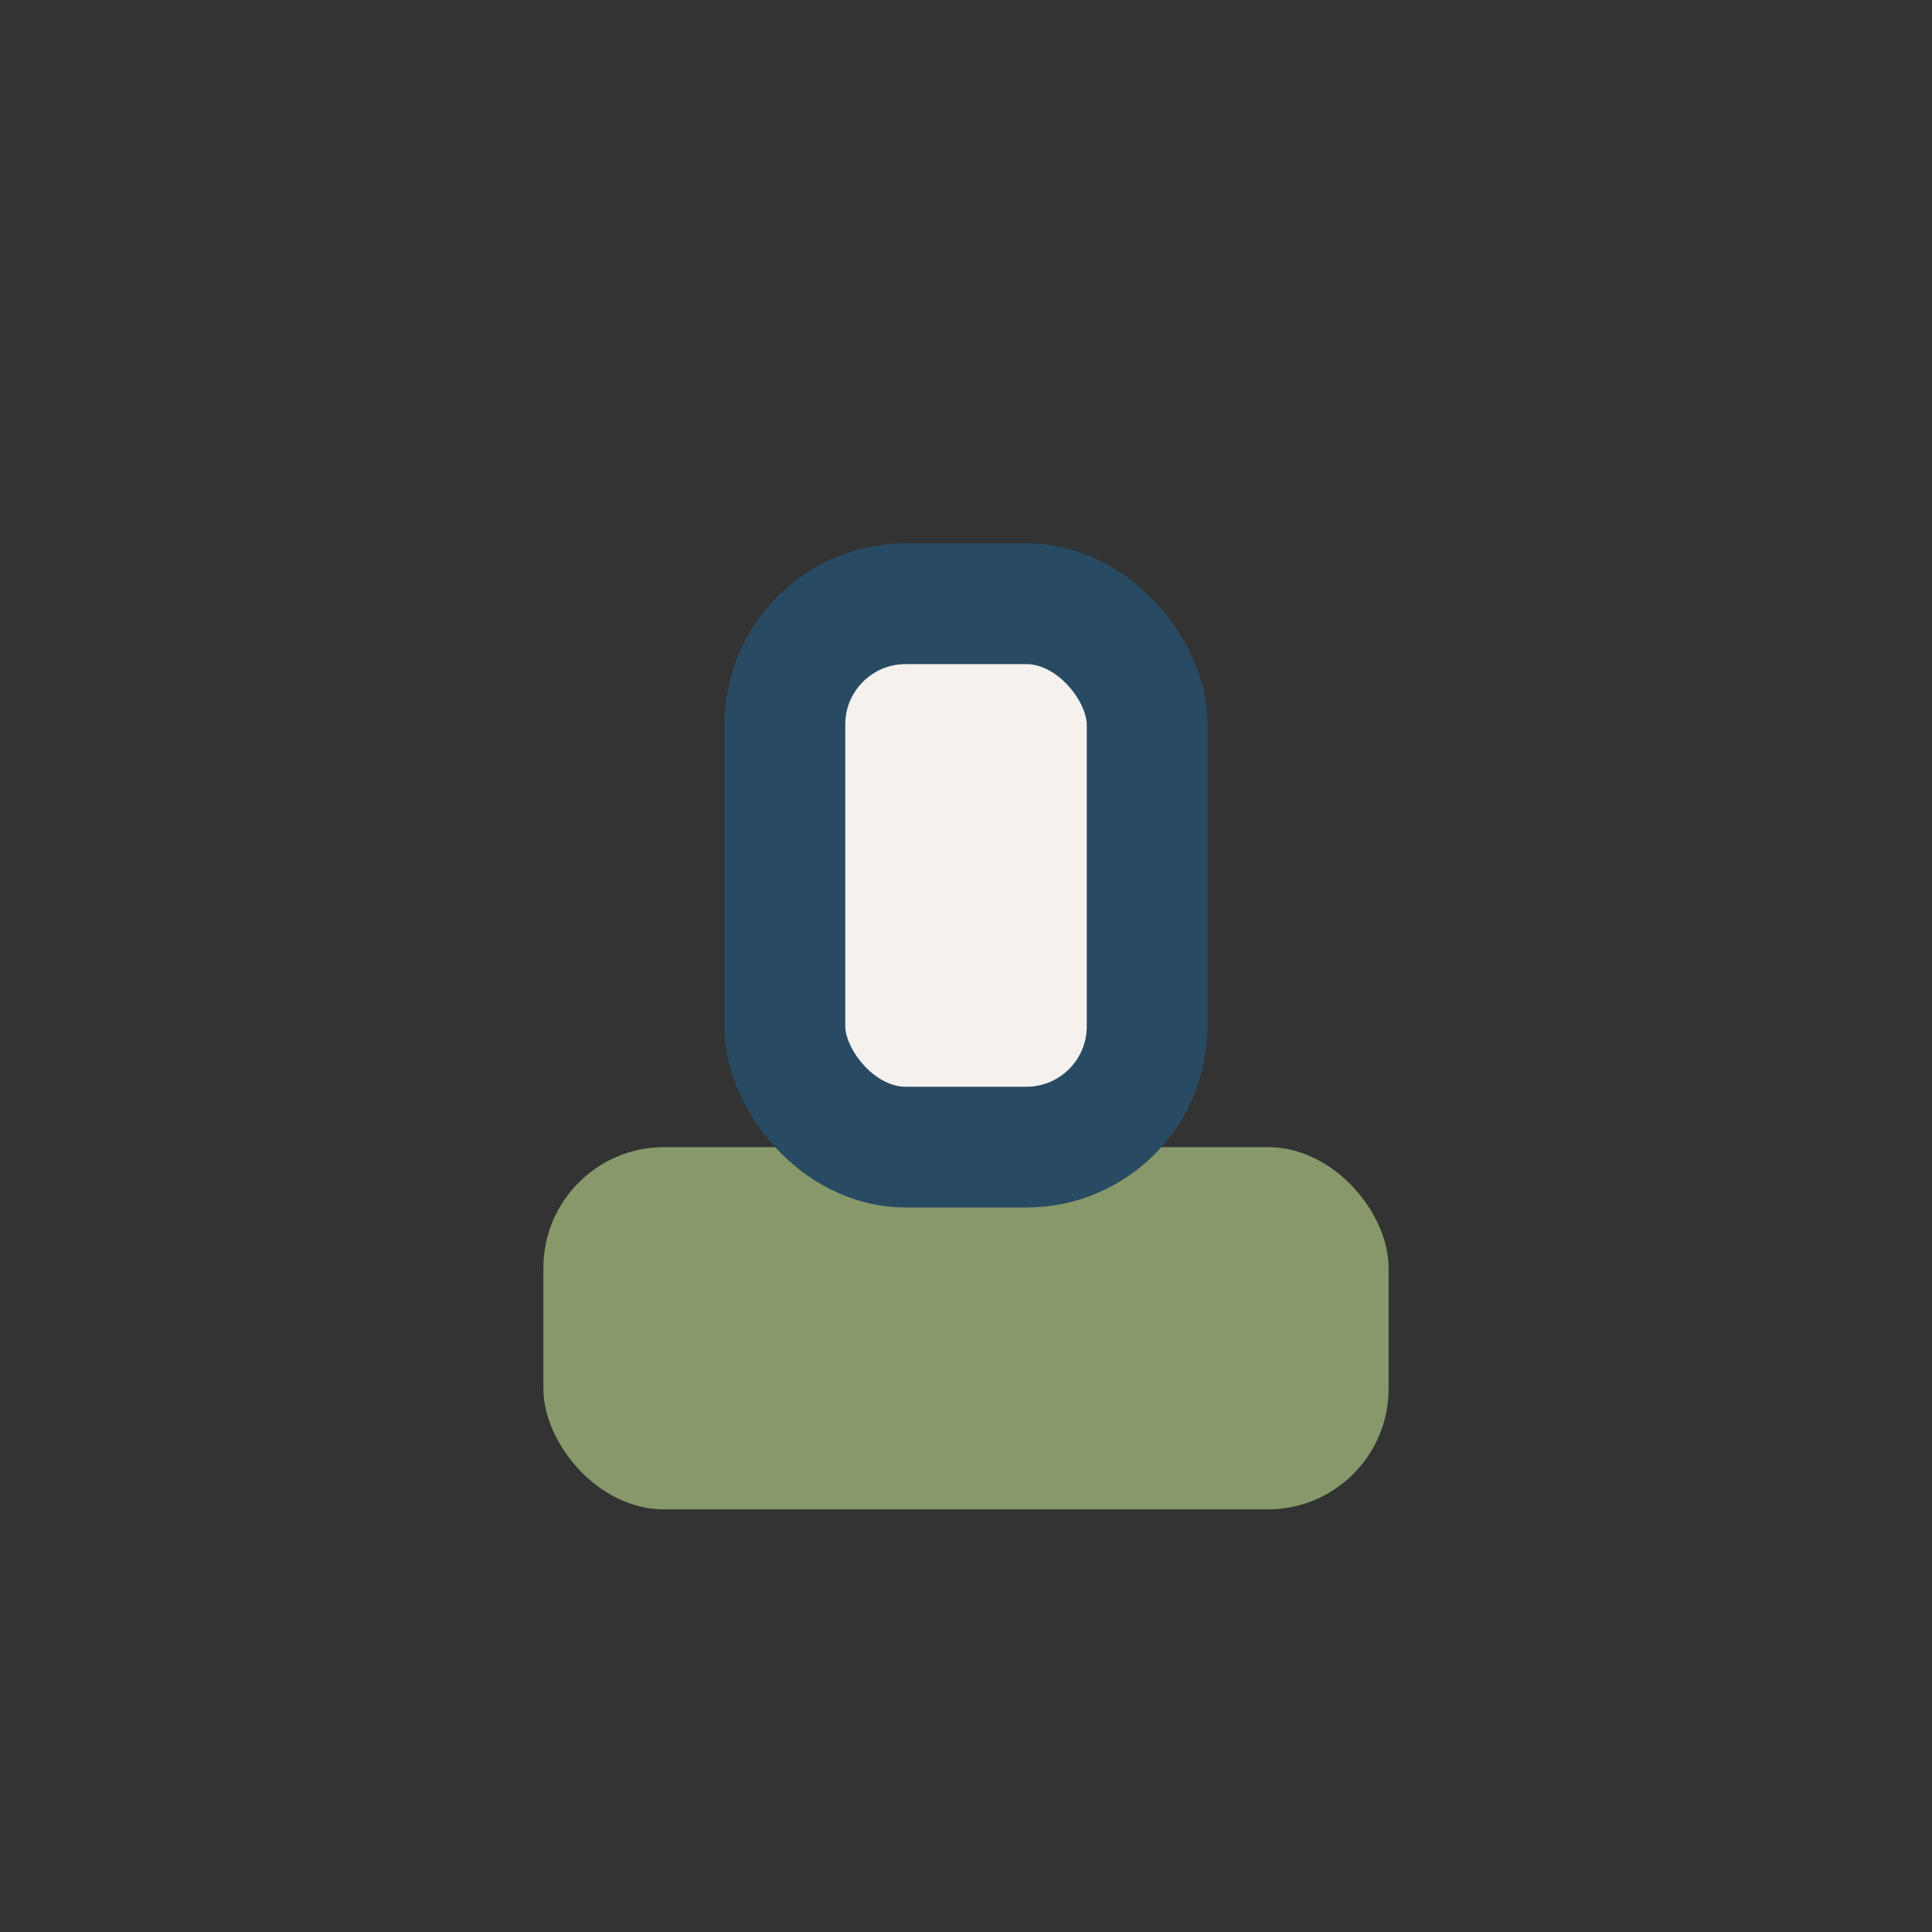 <?xml version="1.0" encoding="UTF-8"?>
<svg xmlns="http://www.w3.org/2000/svg" width="32" height="32" viewBox="0 0 32 32"><rect x="0" y="0" width="32" height="32" fill="#333333" stroke="none"/><rect x="9" y="19" width="14" height="6" rx="2" fill="#87986A"/><rect x="13" y="10" width="6" height="9" rx="2" fill="#F4F1EE" stroke="#284B63" stroke-width="2"/></svg>